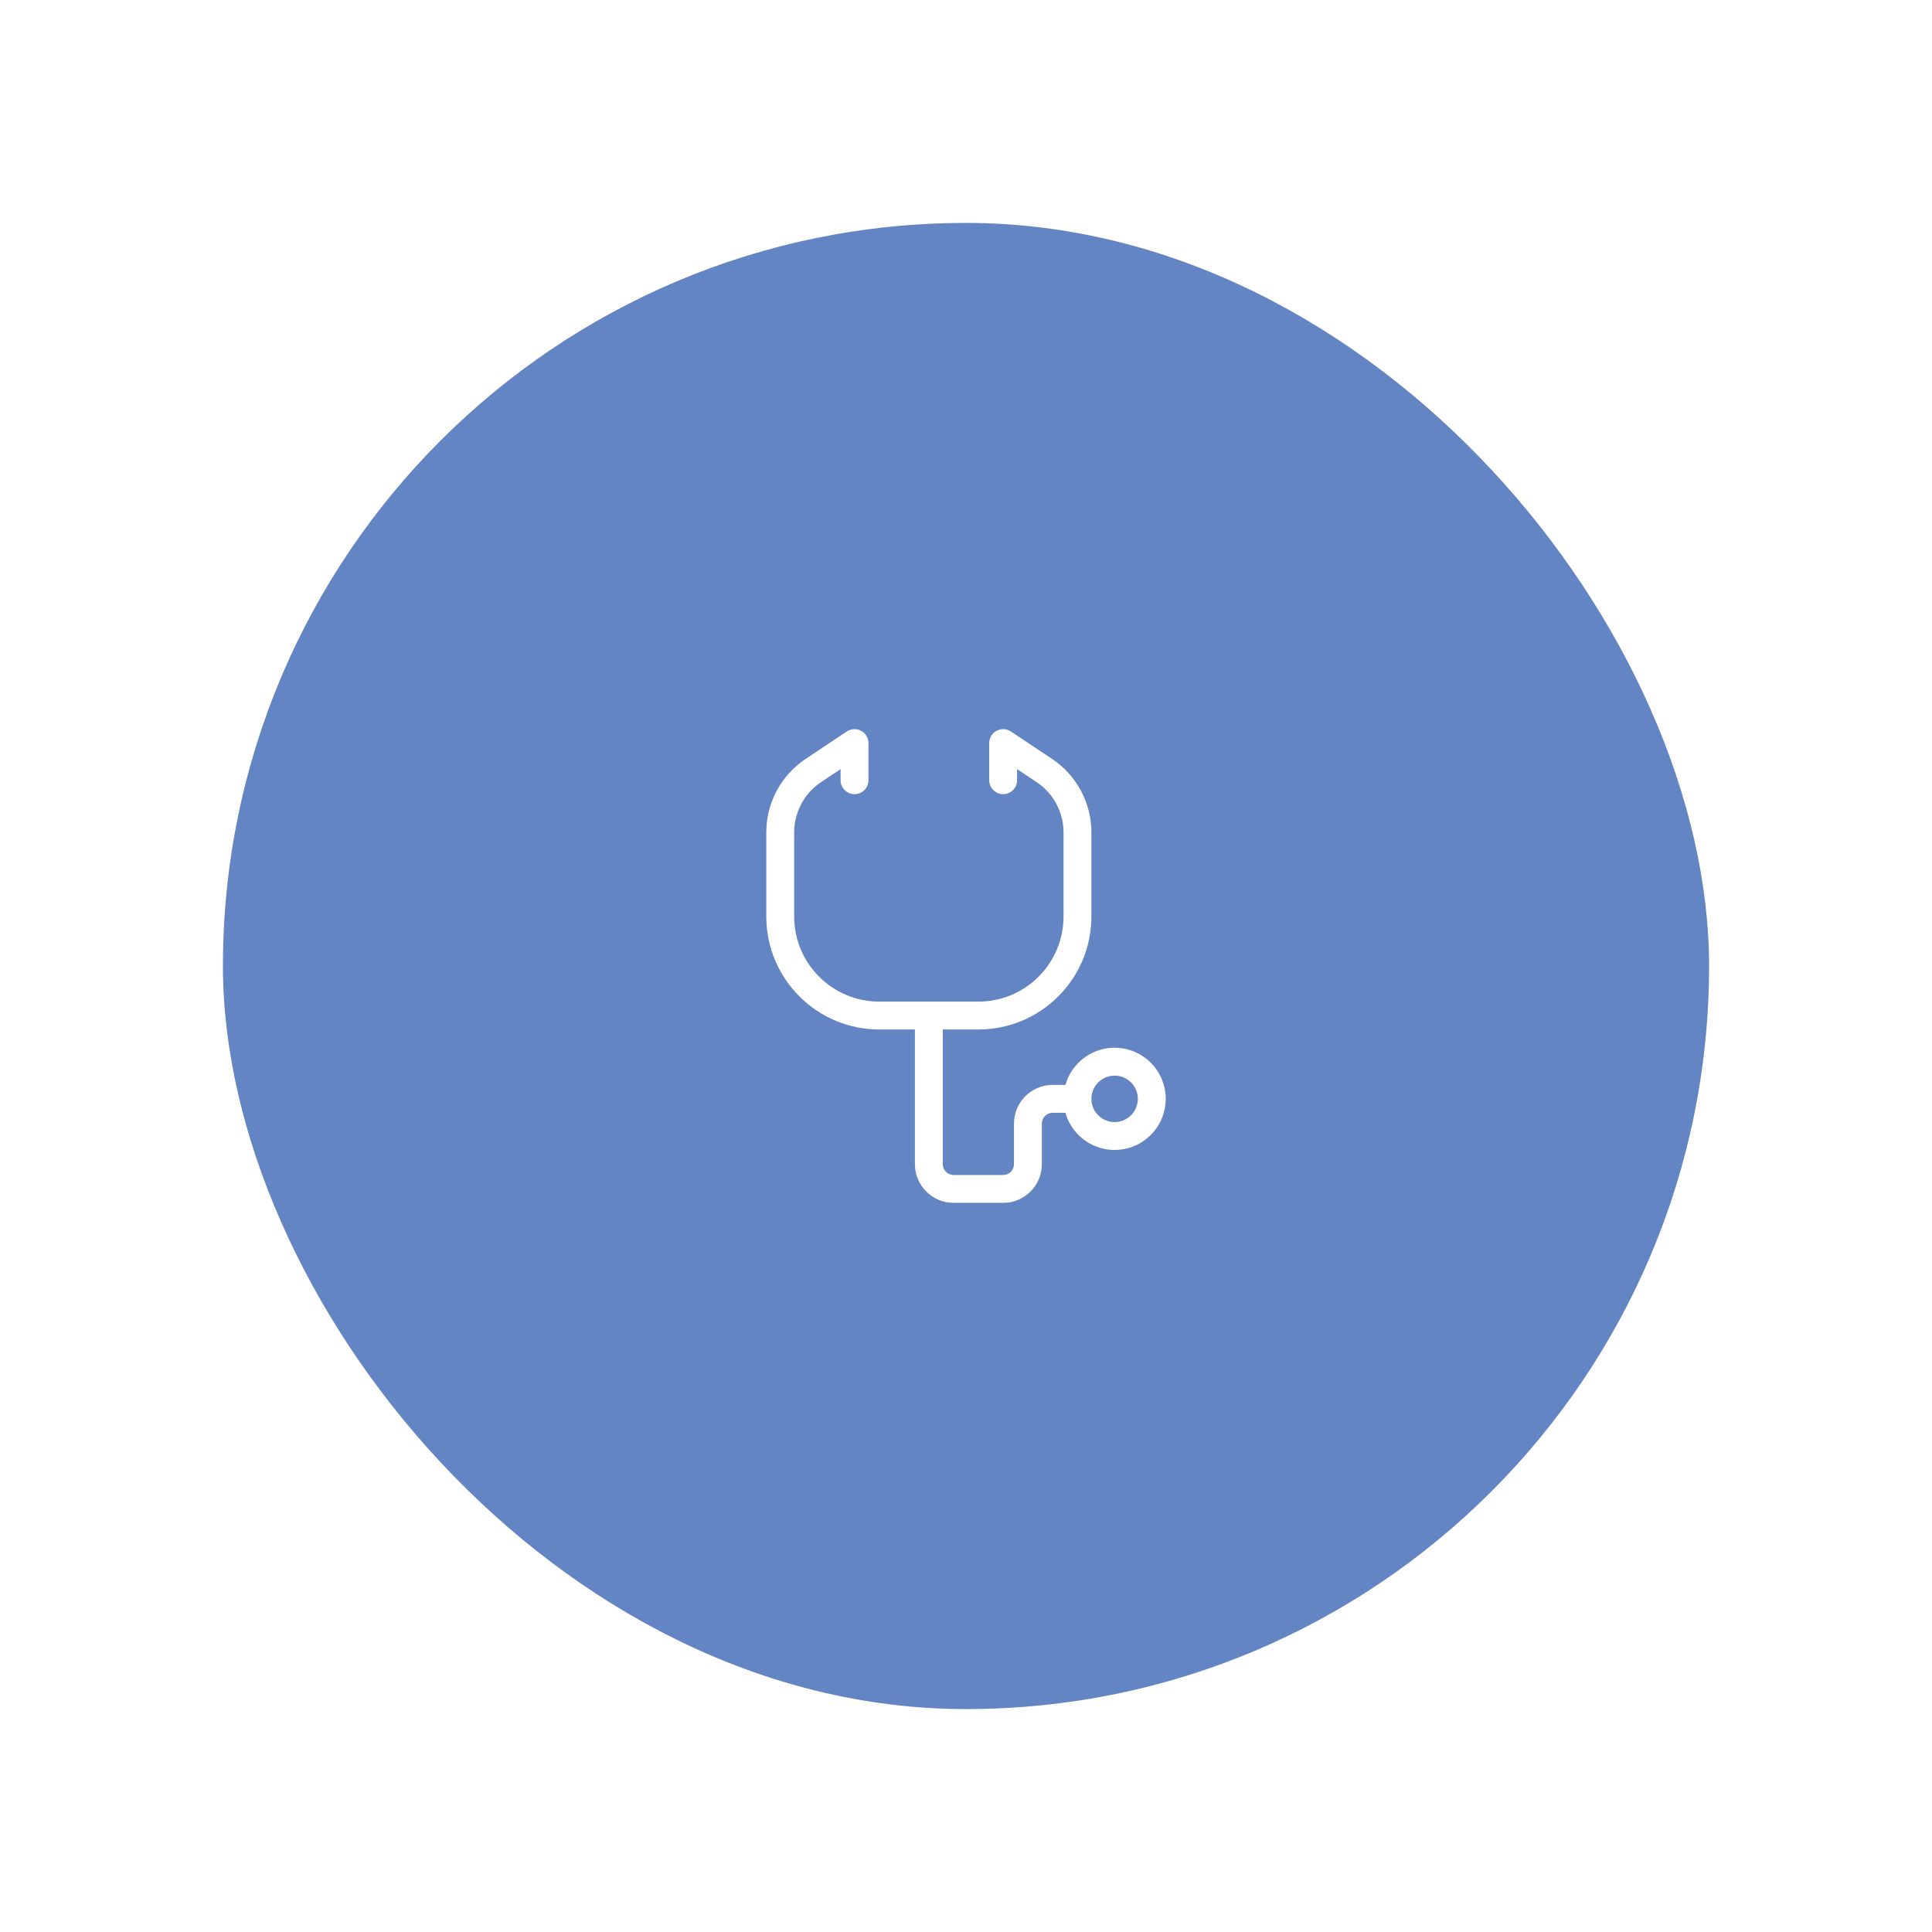<svg width="104" height="104" viewBox="0 0 104 104" fill="none" xmlns="http://www.w3.org/2000/svg">
<g filter="url(#filter0_d_2333_23081)">
<rect x="12" y="5" width="80" height="80" rx="40" fill="#6485C4"/>
<path d="M46 33H46.75C46.75 32.723 46.598 32.469 46.354 32.339C46.11 32.208 45.814 32.222 45.584 32.376L46 33ZM56.219 34.479L56.635 33.855V33.855L56.219 34.479ZM54 33L54.416 32.376C54.186 32.222 53.89 32.208 53.646 32.339C53.402 32.469 53.25 32.723 53.25 33H54ZM45.25 35C45.25 35.414 45.586 35.75 46 35.75C46.414 35.75 46.75 35.414 46.75 35H45.25ZM53.25 35C53.25 35.414 53.586 35.75 54 35.75C54.414 35.75 54.75 35.414 54.75 35H53.25ZM57.25 37.807V42.333H58.75V37.807H57.25ZM52.667 46.917H47.333V48.417H52.667V46.917ZM42.75 42.333V37.807H41.25V42.333H42.75ZM44.197 35.103L46.416 33.624L45.584 32.376L43.365 33.855L44.197 35.103ZM56.635 33.855L54.416 32.376L53.584 33.624L55.803 35.103L56.635 33.855ZM45.25 33V35H46.75V33H45.25ZM53.25 33V35H54.75V33H53.25ZM47.333 46.917C44.802 46.917 42.75 44.865 42.75 42.333H41.25C41.25 45.693 43.974 48.417 47.333 48.417V46.917ZM57.25 42.333C57.25 44.865 55.198 46.917 52.667 46.917V48.417C56.026 48.417 58.75 45.693 58.75 42.333H57.25ZM58.75 37.807C58.75 36.219 57.956 34.736 56.635 33.855L55.803 35.103C56.707 35.706 57.25 36.721 57.25 37.807H58.75ZM42.75 37.807C42.75 36.721 43.293 35.706 44.197 35.103L43.365 33.855C42.044 34.736 41.25 36.219 41.25 37.807H42.75ZM49.25 47.667V55.667H50.75V47.667H49.25ZM51.333 57.75H54V56.25H51.333V57.75ZM56.083 55.667V53.485H54.583V55.667H56.083ZM56.667 52.901H58V51.401H56.667V52.901ZM56.083 53.485C56.083 53.163 56.344 52.901 56.667 52.901V51.401C55.516 51.401 54.583 52.334 54.583 53.485H56.083ZM54 57.75C55.151 57.75 56.083 56.817 56.083 55.667H54.583C54.583 55.989 54.322 56.25 54 56.25V57.75ZM49.25 55.667C49.25 56.817 50.183 57.75 51.333 57.75V56.25C51.011 56.25 50.75 55.989 50.75 55.667H49.25ZM61.25 52.151C61.25 52.841 60.69 53.401 60 53.401V54.901C61.519 54.901 62.75 53.67 62.75 52.151H61.25ZM60 53.401C59.309 53.401 58.75 52.842 58.75 52.151H57.25C57.25 53.671 58.481 54.901 60 54.901V53.401ZM58.75 52.151C58.75 51.461 59.31 50.901 60 50.901V49.401C58.481 49.401 57.25 50.633 57.25 52.151H58.75ZM60 50.901C60.69 50.901 61.25 51.461 61.25 52.151H62.75C62.75 50.632 61.519 49.401 60 49.401V50.901Z" fill="white"/>
</g>
<defs>
<filter id="filter0_d_2333_23081" x="0.1" y="0.1" width="103.8" height="103.8" filterUnits="userSpaceOnUse" color-interpolation-filters="sRGB">
<feFlood flood-opacity="0" result="BackgroundImageFix"/>
<feColorMatrix in="SourceAlpha" type="matrix" values="0 0 0 0 0 0 0 0 0 0 0 0 0 0 0 0 0 0 127 0" result="hardAlpha"/>
<feMorphology radius="1" operator="erode" in="SourceAlpha" result="effect1_dropShadow_2333_23081"/>
<feOffset dy="7"/>
<feGaussianBlur stdDeviation="6.45"/>
<feColorMatrix type="matrix" values="0 0 0 0 0.392 0 0 0 0 0.522 0 0 0 0 0.769 0 0 0 0.25 0"/>
<feBlend mode="normal" in2="BackgroundImageFix" result="effect1_dropShadow_2333_23081"/>
<feBlend mode="normal" in="SourceGraphic" in2="effect1_dropShadow_2333_23081" result="shape"/>
</filter>
</defs>
</svg>
